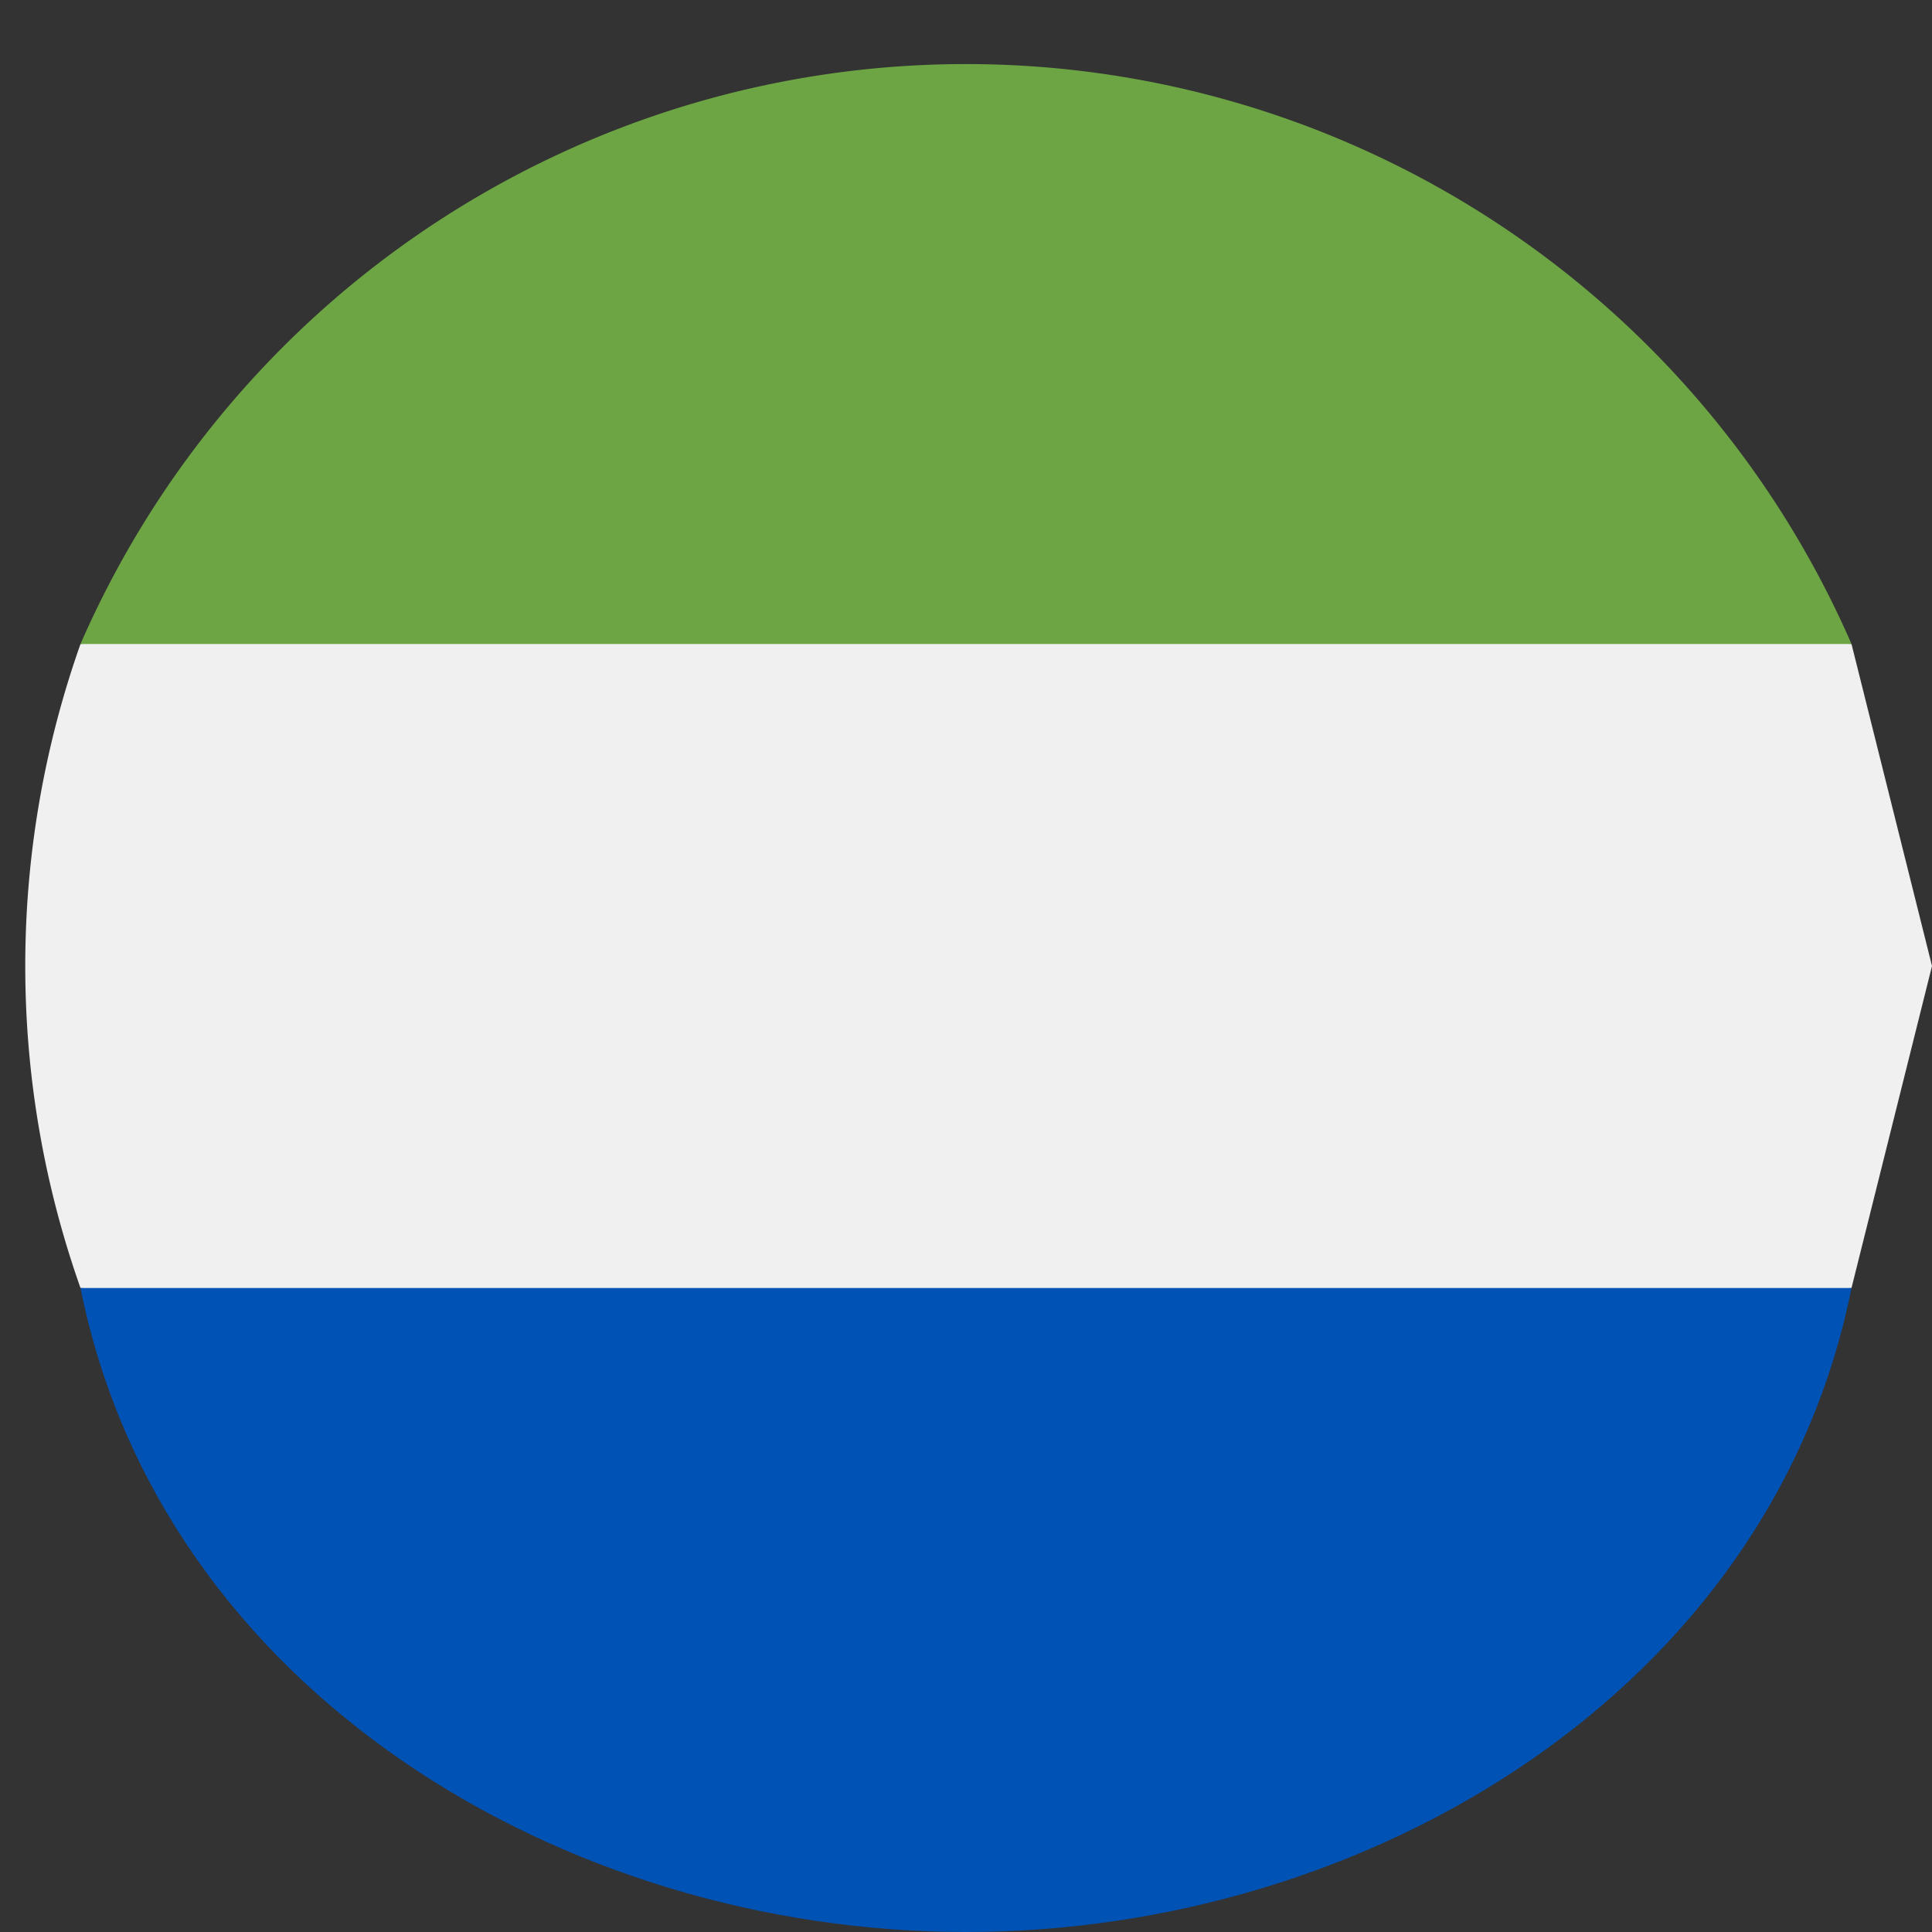 <svg viewBox="0 0 24 24" fill="none" xmlns="http://www.w3.org/2000/svg"><rect x="0" y="0" width="24" height="24" fill="#333333" stroke="none"/><g clip-path="url(#clip0_1358_5785)"><path d="M24 12l-1-4-11-1L1 8a12 12 0 000 8l11 1 11-1 1-4z" fill="#F0F0F0"/><path d="M12 24c5 0 10-3 11-8H1c1 5 6 8 11 8z" fill="#0052B4"/><path d="M1 8h22A12 12 0 001 8z" fill="#6DA544"/></g><defs><clipPath id="clip0_1358_5785"><path fill="#fff" d="M0 0h24v24H0z"/></clipPath></defs></svg>
